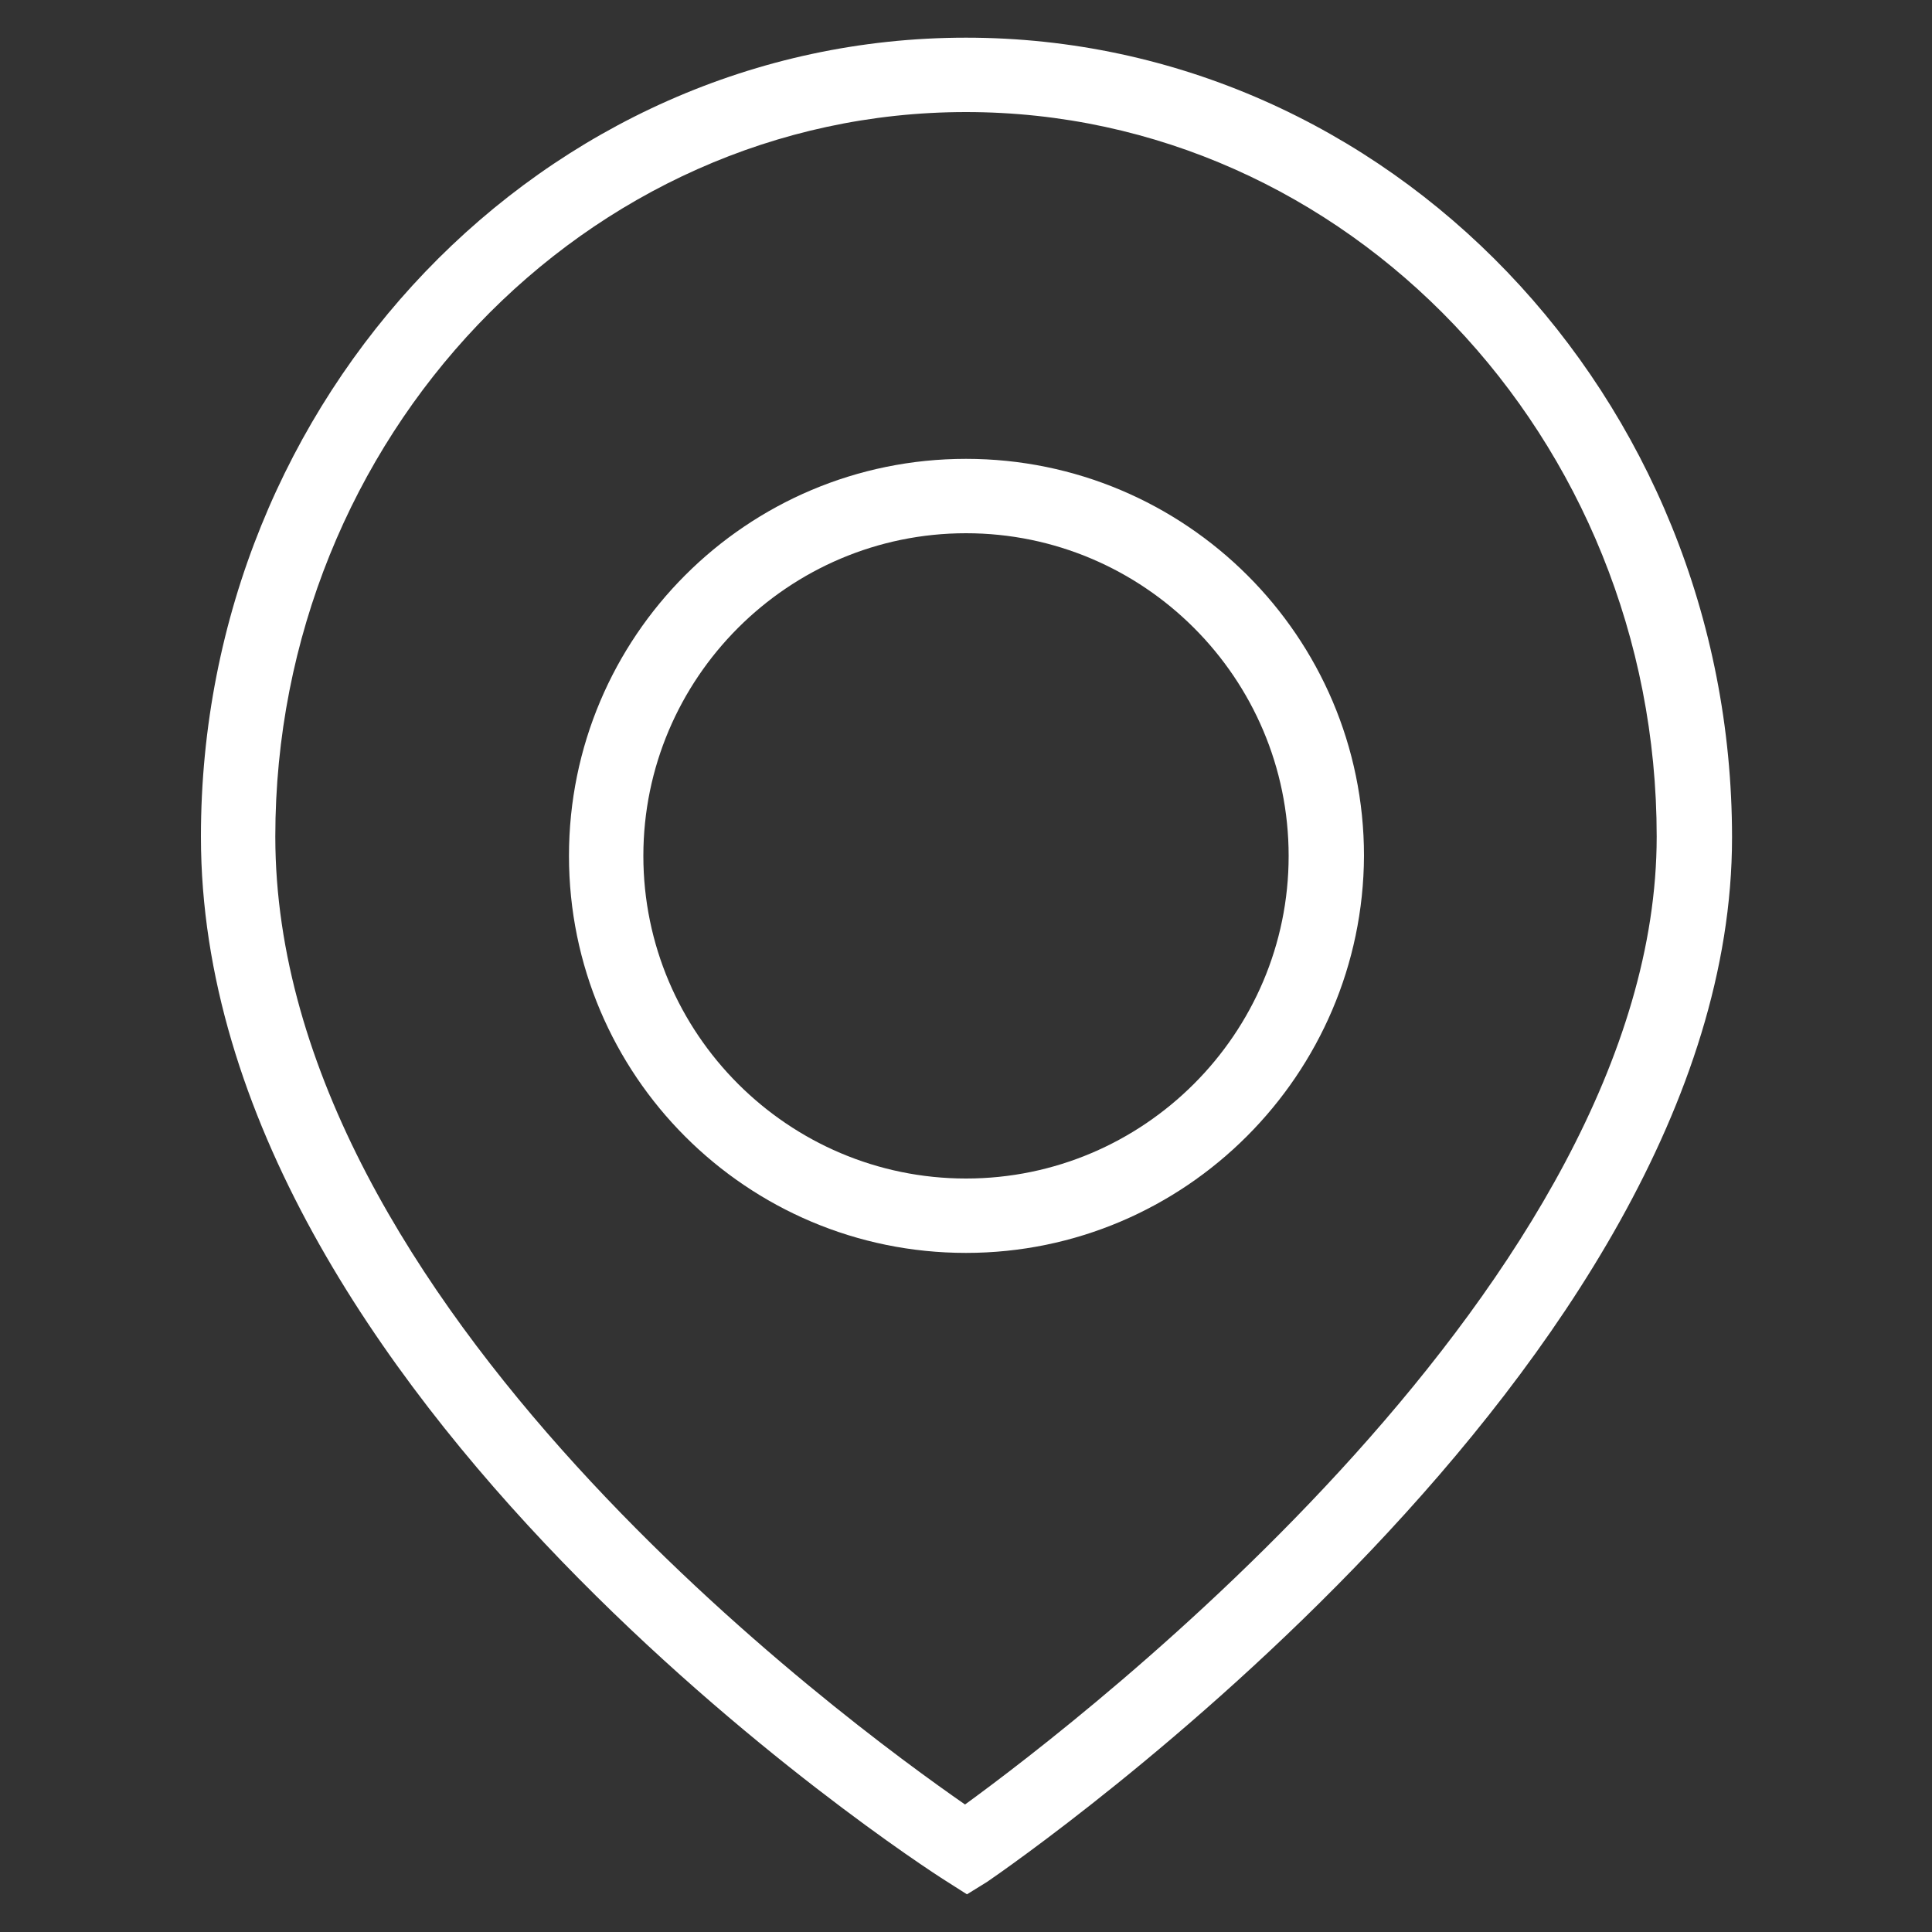 <?xml version="1.0" encoding="utf-8"?>
<!-- Generator: Adobe Illustrator 19.0.0, SVG Export Plug-In . SVG Version: 6.00 Build 0)  -->
<svg version="1.1" xmlns="http://www.w3.org/2000/svg" xmlns:xlink="http://www.w3.org/1999/xlink" x="0px" y="0px"
	 viewBox="0 0 200 200" style="enable-background:new 0 0 200 200;" xml:space="preserve">
<rect x="0" y="0" width="200" height="200" fill="#333333" stroke="none"/>
<style type="text/css">
	.st0{fill:#FFFFFF;}
</style>
<g id="Calque_1">
</g>
<g id="Mode_Isolation">
	<g id="XMLID_138_">
		<g id="XMLID_53_">
			<path id="XMLID_57_" class="st0" d="M100.1,196.1l-2.2-1.4c-3.2-2-77.1-50.2-77.1-108.1C20.8,41,56.3,3.9,100,3.9
				c43.7,0,79.3,37.1,79.3,82.8c0,54.8-73.9,105.9-77.1,108.1L100.1,196.1z M100,11.6c-39.4,0-71.5,33.7-71.5,75
				c0,48.5,59.3,91.8,71.4,100.2c12.1-8.8,71.6-54.4,71.6-100.2C171.5,45.3,139.4,11.6,100,11.6z"/>
			<path id="XMLID_54_" class="st0" d="M100,129.7c-22.7,0-41.1-18.4-41.1-41.1c0-22.7,18.4-41.1,41.1-41.1
				c22.7,0,41.2,18.4,41.2,41.1C141.1,111.2,122.7,129.7,100,129.7z M100,55.2c-18.4,0-33.4,15-33.4,33.4s15,33.4,33.4,33.4
				c18.4,0,33.4-15,33.4-33.4S118.4,55.2,100,55.2z"/>
		</g>
	</g>
</g>
</svg>
